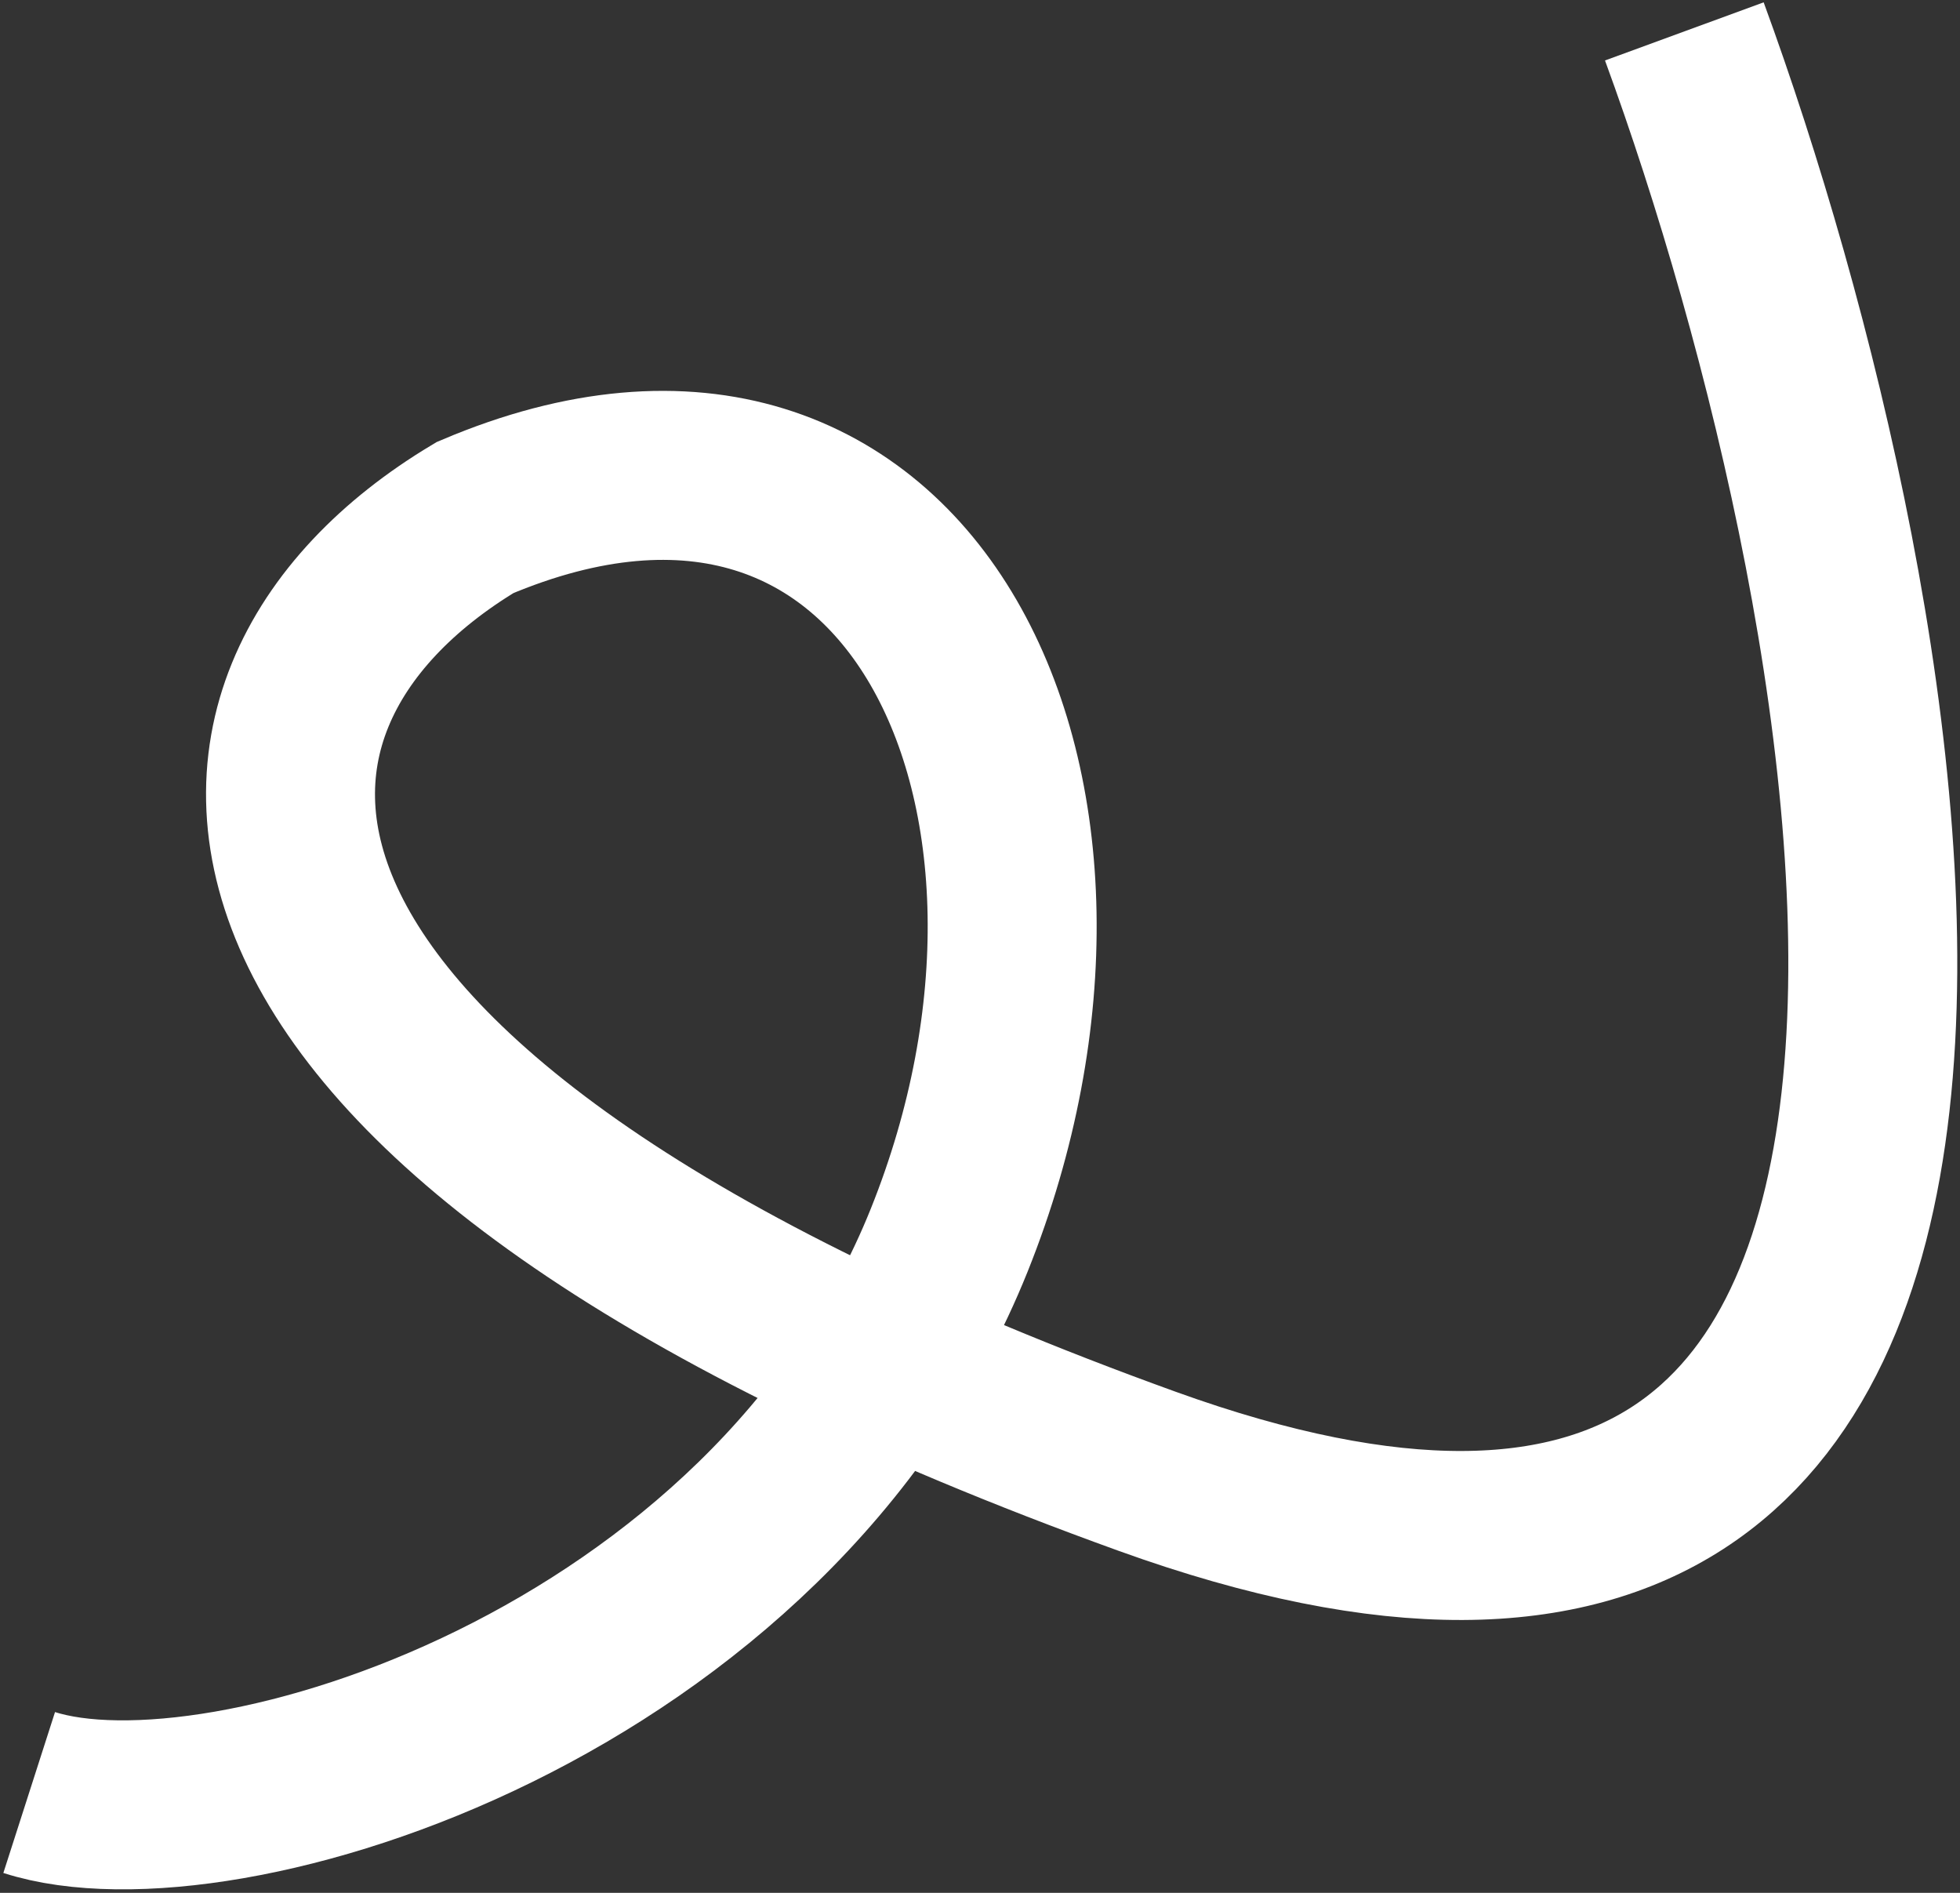 <?xml version="1.0" encoding="UTF-8"?> <svg xmlns="http://www.w3.org/2000/svg" width="348" height="336" viewBox="0 0 348 336" fill="none"><rect x="0" y="0" width="348" height="336" fill="#333333" stroke="none"/><path d="M5.183 318.191C39.469 329.204 136.838 299.056 168.53 220.152C200.221 141.248 162.192 58.829 84.349 91.869C29.198 124.929 28.338 197.89 203.676 261.171C379.014 324.452 336.666 108.238 299.055 5.575" stroke="white" stroke-width="30"></path></svg> 